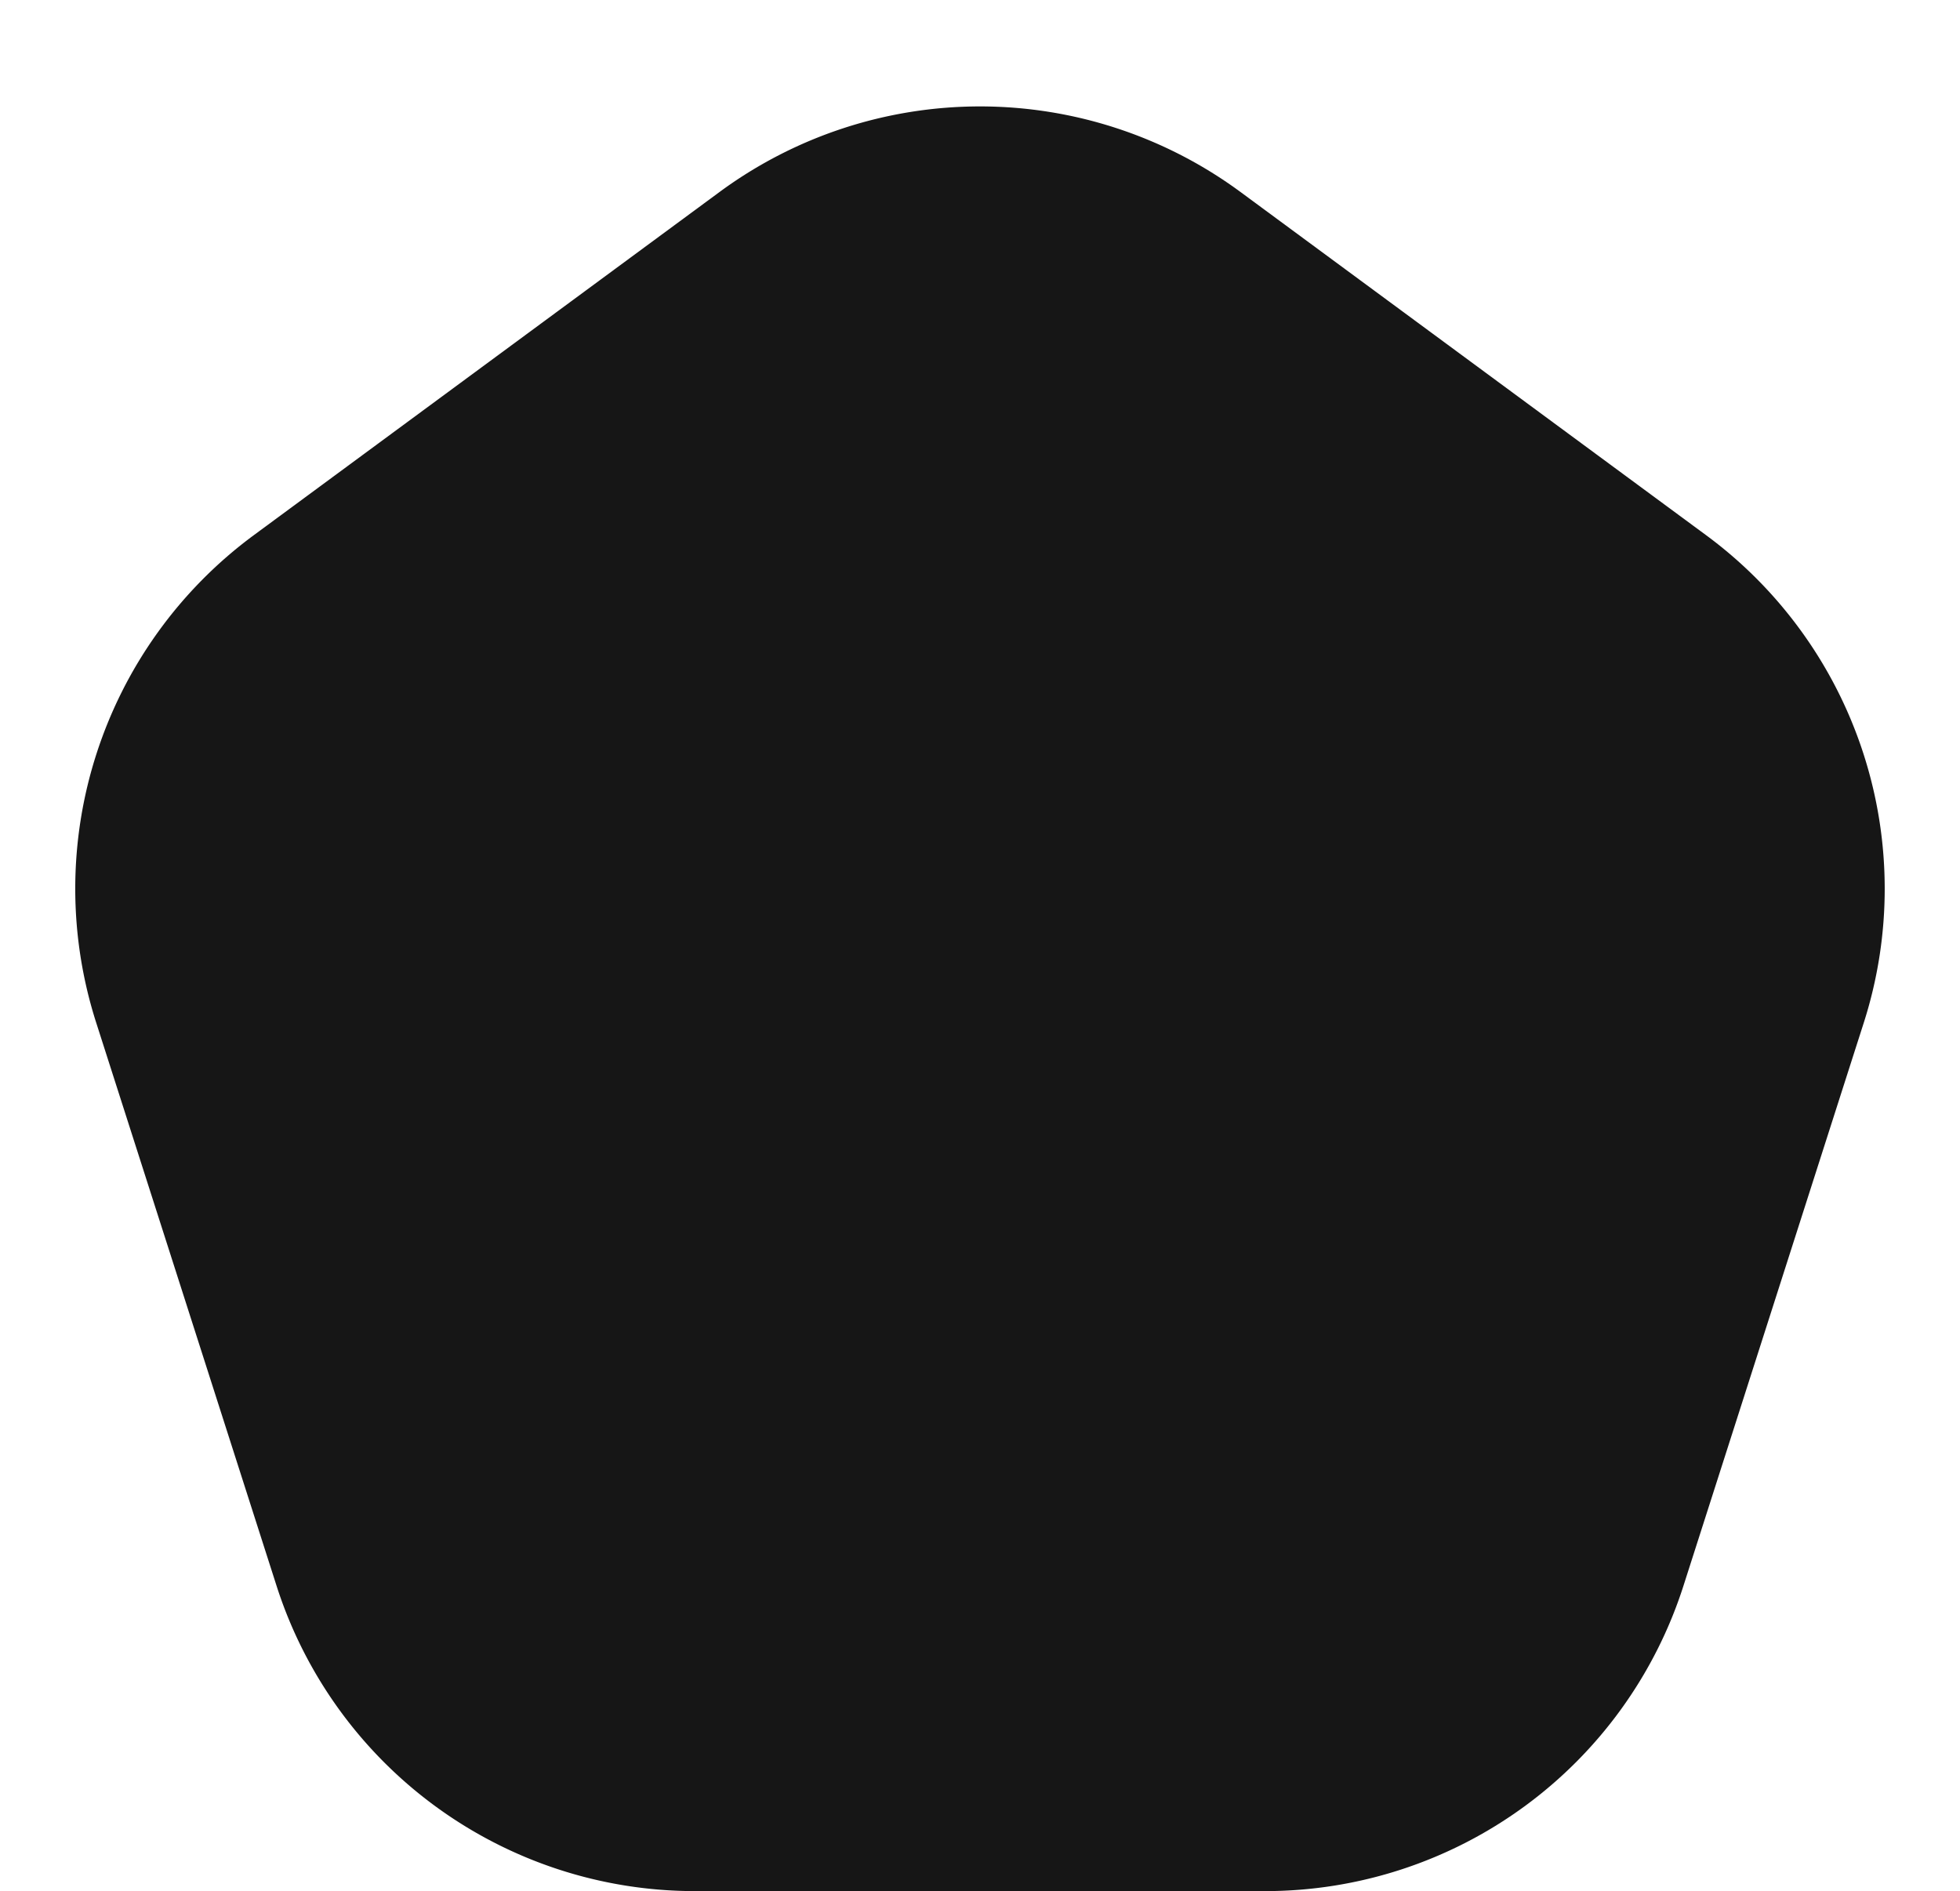 <svg xmlns="http://www.w3.org/2000/svg" width="80.323" height="77.501" viewBox="0 0 80.323 77.501"><defs><style>.a{fill:#161616;}</style></defs><path class="a" d="M29.482,7.872a18,18,0,0,1,21.36,0L69.918,21.933a18,18,0,0,1,6.462,19.979L68.989,64.991A18,18,0,0,1,51.847,77.5H28.476a18,18,0,0,1-17.142-12.51L3.943,41.913A18,18,0,0,1,10.4,21.933Z"/></svg>